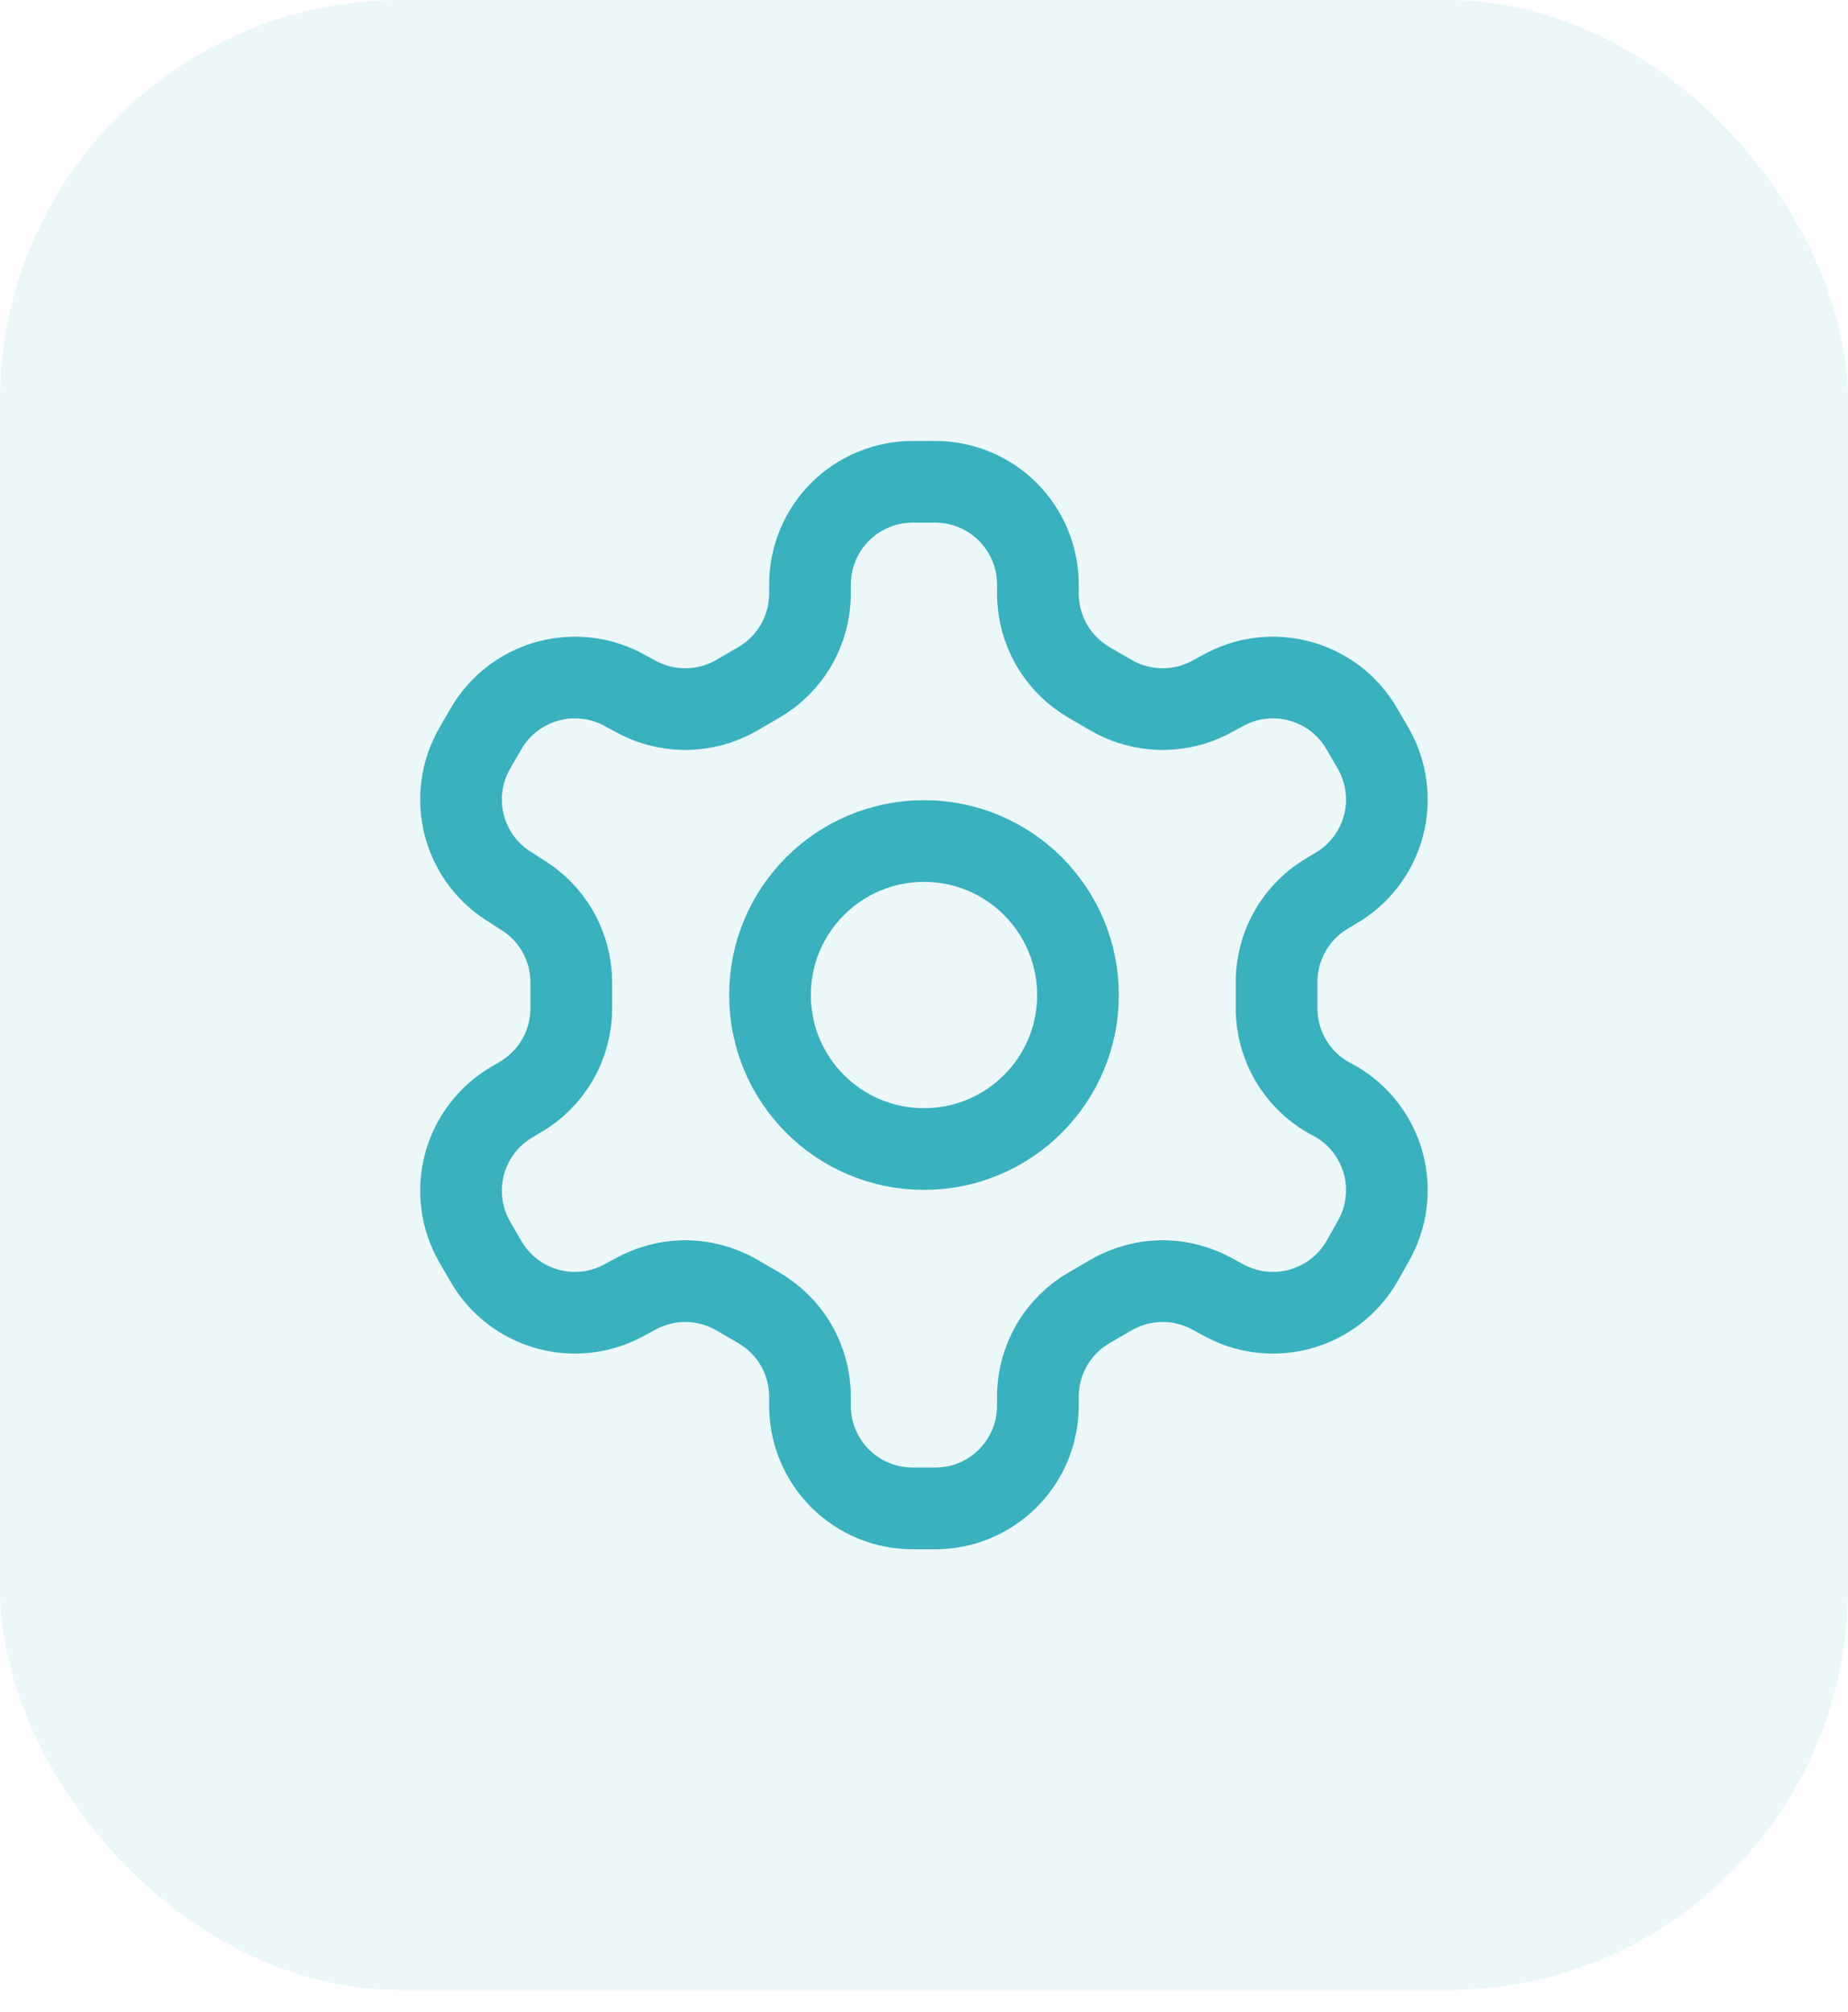 <svg width="45" height="49" viewBox="0 0 45 49" fill="none" xmlns="http://www.w3.org/2000/svg">
<rect width="45" height="48.462" rx="9.76" fill="#39B1BE" fill-opacity="0.1"/>
<path d="M22.773 11.733H22.224C21.561 11.733 20.925 11.996 20.456 12.465C19.987 12.934 19.724 13.57 19.724 14.233V14.458C19.723 14.897 19.607 15.327 19.388 15.707C19.169 16.086 18.853 16.401 18.474 16.621L17.936 16.933C17.556 17.153 17.125 17.268 16.686 17.268C16.247 17.268 15.816 17.153 15.436 16.933L15.248 16.833C14.675 16.502 13.993 16.413 13.354 16.584C12.714 16.755 12.168 17.173 11.836 17.746L11.561 18.221C11.23 18.794 11.14 19.476 11.311 20.116C11.482 20.755 11.9 21.301 12.473 21.633L12.661 21.758C13.039 21.976 13.353 22.29 13.572 22.667C13.792 23.044 13.908 23.472 13.911 23.908V24.546C13.913 24.986 13.798 25.419 13.579 25.801C13.359 26.183 13.043 26.5 12.661 26.721L12.473 26.833C11.9 27.165 11.482 27.711 11.311 28.351C11.14 28.991 11.23 29.672 11.561 30.246L11.836 30.721C12.168 31.294 12.714 31.712 13.354 31.883C13.993 32.054 14.675 31.964 15.248 31.633L15.436 31.533C15.816 31.314 16.247 31.198 16.686 31.198C17.125 31.198 17.556 31.314 17.936 31.533L18.474 31.846C18.853 32.065 19.169 32.38 19.388 32.76C19.607 33.139 19.723 33.57 19.724 34.008V34.233C19.724 34.896 19.987 35.532 20.456 36.001C20.925 36.47 21.561 36.733 22.224 36.733H22.773C23.437 36.733 24.073 36.47 24.541 36.001C25.01 35.532 25.273 34.896 25.273 34.233V34.008C25.274 33.57 25.39 33.139 25.609 32.76C25.828 32.38 26.144 32.065 26.523 31.846L27.061 31.533C27.441 31.314 27.872 31.198 28.311 31.198C28.75 31.198 29.181 31.314 29.561 31.533L29.748 31.633C30.322 31.964 31.004 32.054 31.643 31.883C32.283 31.712 32.829 31.294 33.161 30.721L33.436 30.233C33.767 29.66 33.857 28.978 33.686 28.338C33.515 27.698 33.097 27.153 32.523 26.821L32.336 26.721C31.954 26.5 31.638 26.183 31.419 25.801C31.199 25.419 31.084 24.986 31.086 24.546V23.921C31.084 23.48 31.199 23.047 31.419 22.665C31.638 22.283 31.954 21.966 32.336 21.746L32.523 21.633C33.097 21.301 33.515 20.755 33.686 20.116C33.857 19.476 33.767 18.794 33.436 18.221L33.161 17.746C32.829 17.173 32.283 16.755 31.643 16.584C31.004 16.413 30.322 16.502 29.748 16.833L29.561 16.933C29.181 17.153 28.75 17.268 28.311 17.268C27.872 17.268 27.441 17.153 27.061 16.933L26.523 16.621C26.144 16.401 25.828 16.086 25.609 15.707C25.39 15.327 25.274 14.897 25.273 14.458V14.233C25.273 13.57 25.01 12.934 24.541 12.465C24.073 11.996 23.437 11.733 22.773 11.733Z" stroke="#39B1BE" stroke-width="1.989" stroke-linecap="round" stroke-linejoin="round"/>
<path d="M22.5 27.981C24.571 27.981 26.25 26.302 26.25 24.231C26.25 22.16 24.571 20.481 22.5 20.481C20.429 20.481 18.75 22.16 18.75 24.231C18.75 26.302 20.429 27.981 22.5 27.981Z" stroke="#39B1BE" stroke-width="1.989" stroke-linecap="round" stroke-linejoin="round"/>
</svg>
